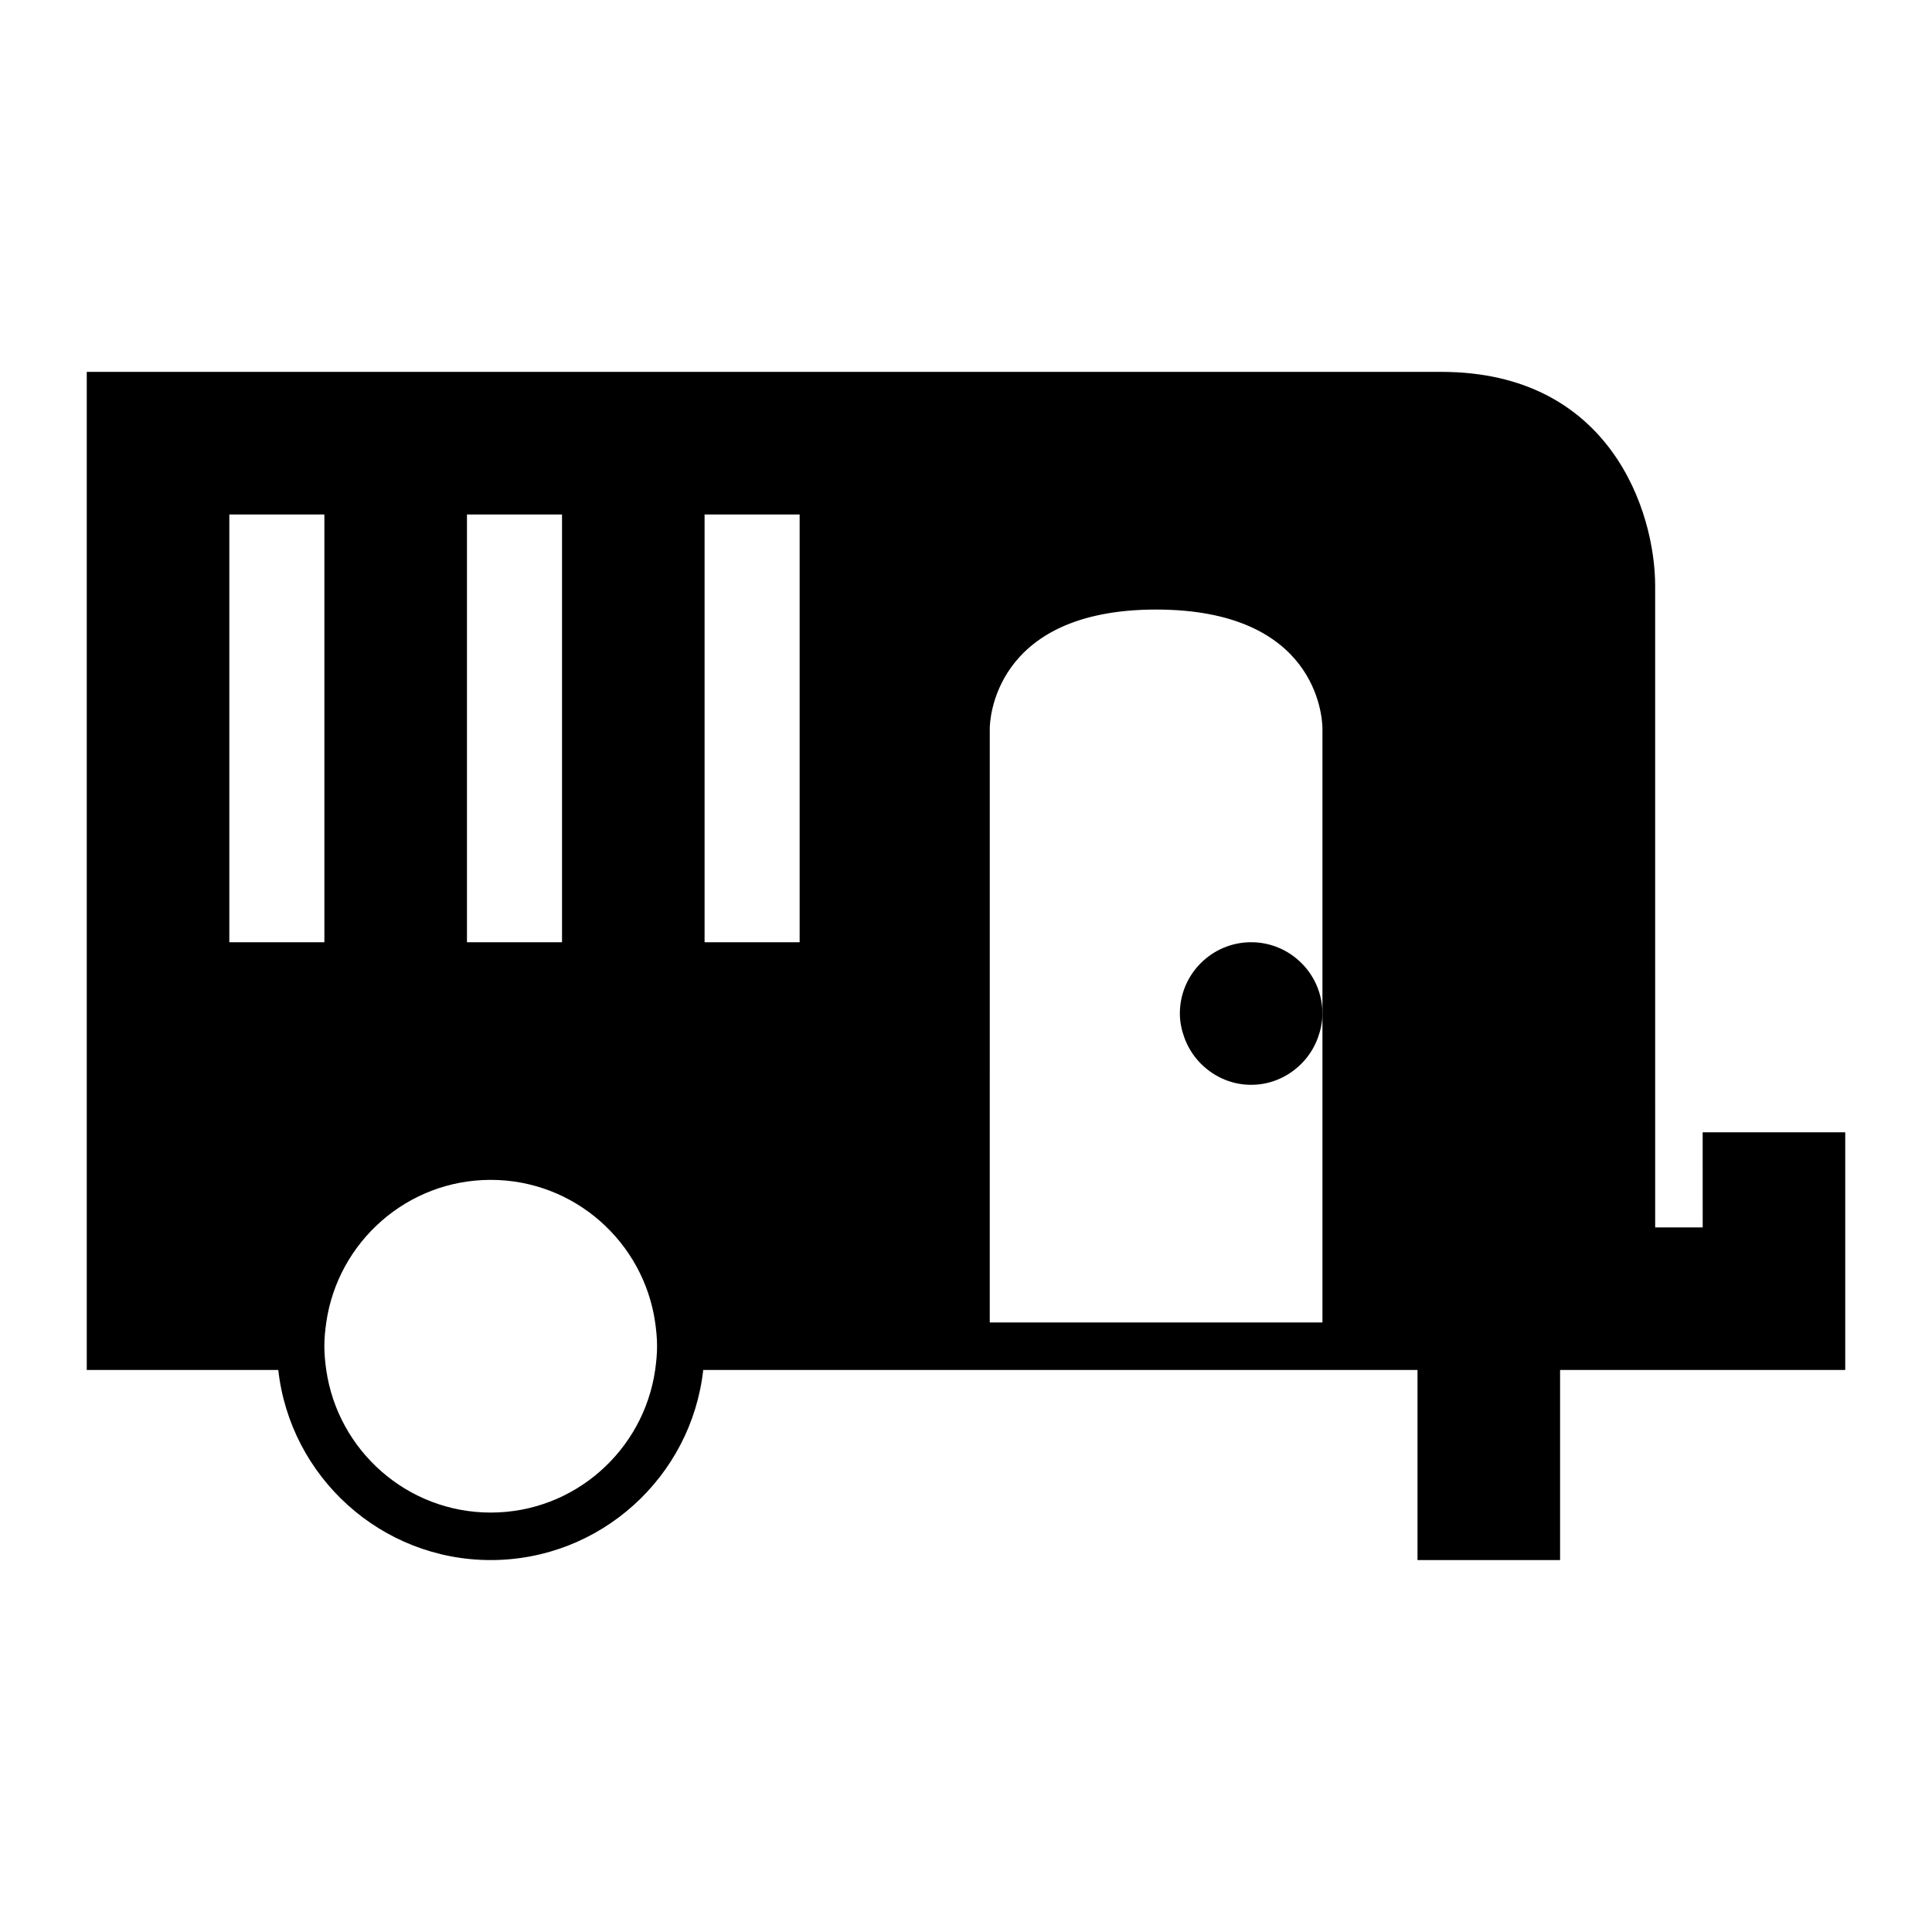 <?xml version="1.0" encoding="UTF-8"?>
<!-- Uploaded to: SVG Repo, www.svgrepo.com, Generator: SVG Repo Mixer Tools -->
<svg fill="#000000" width="800px" height="800px" version="1.1" viewBox="144 144 512 512" xmlns="http://www.w3.org/2000/svg">
 <g>
  <path d="m595.23 469.27h-12.594l-0.004-170.04c0-19.605-11.844-56.68-56.68-56.68h-358.96v264.5h50.754c3.144 28.297 27.188 50.383 56.309 50.383 29.121 0 53.16-22.086 56.309-50.383h189.29v50.383h37.785v-50.383h75.57v-62.977h-37.785zm-327.48-188.93h25.191v113.36h-25.191zm-62.977 113.36v-113.36h25.191v113.36zm112.85 113.36c-3.07 21.328-21.414 37.785-43.578 37.785s-40.508-16.457-43.582-37.785c-0.297-2.062-0.504-4.152-0.504-6.297s0.207-4.234 0.504-6.297c3.074-21.332 21.418-37.789 43.582-37.789s40.508 16.457 43.582 37.785c0.293 2.066 0.5 4.156 0.5 6.301s-0.207 4.234-0.504 6.297zm38.289-113.36h-25.191v-113.36h25.191zm138.55 18.895v81.867h-88.168v-62.977l0.004-6.297v-88.164c0-1.285 0.5-31.488 44.082-31.488 42.438 0 44.043 28.301 44.082 31.488z"/>
  <path d="m475.57 393.7c-10.418 0-18.895 8.477-18.895 18.895 0 2.219 0.453 4.316 1.16 6.297 0.84 2.352 2.113 4.477 3.754 6.297 3.461 3.84 8.418 6.301 13.98 6.301s10.52-2.461 13.977-6.297c1.641-1.82 2.914-3.945 3.754-6.297 0.707-1.984 1.16-4.082 1.16-6.301 0-10.414-8.473-18.895-18.891-18.895z"/>
 </g>
</svg>